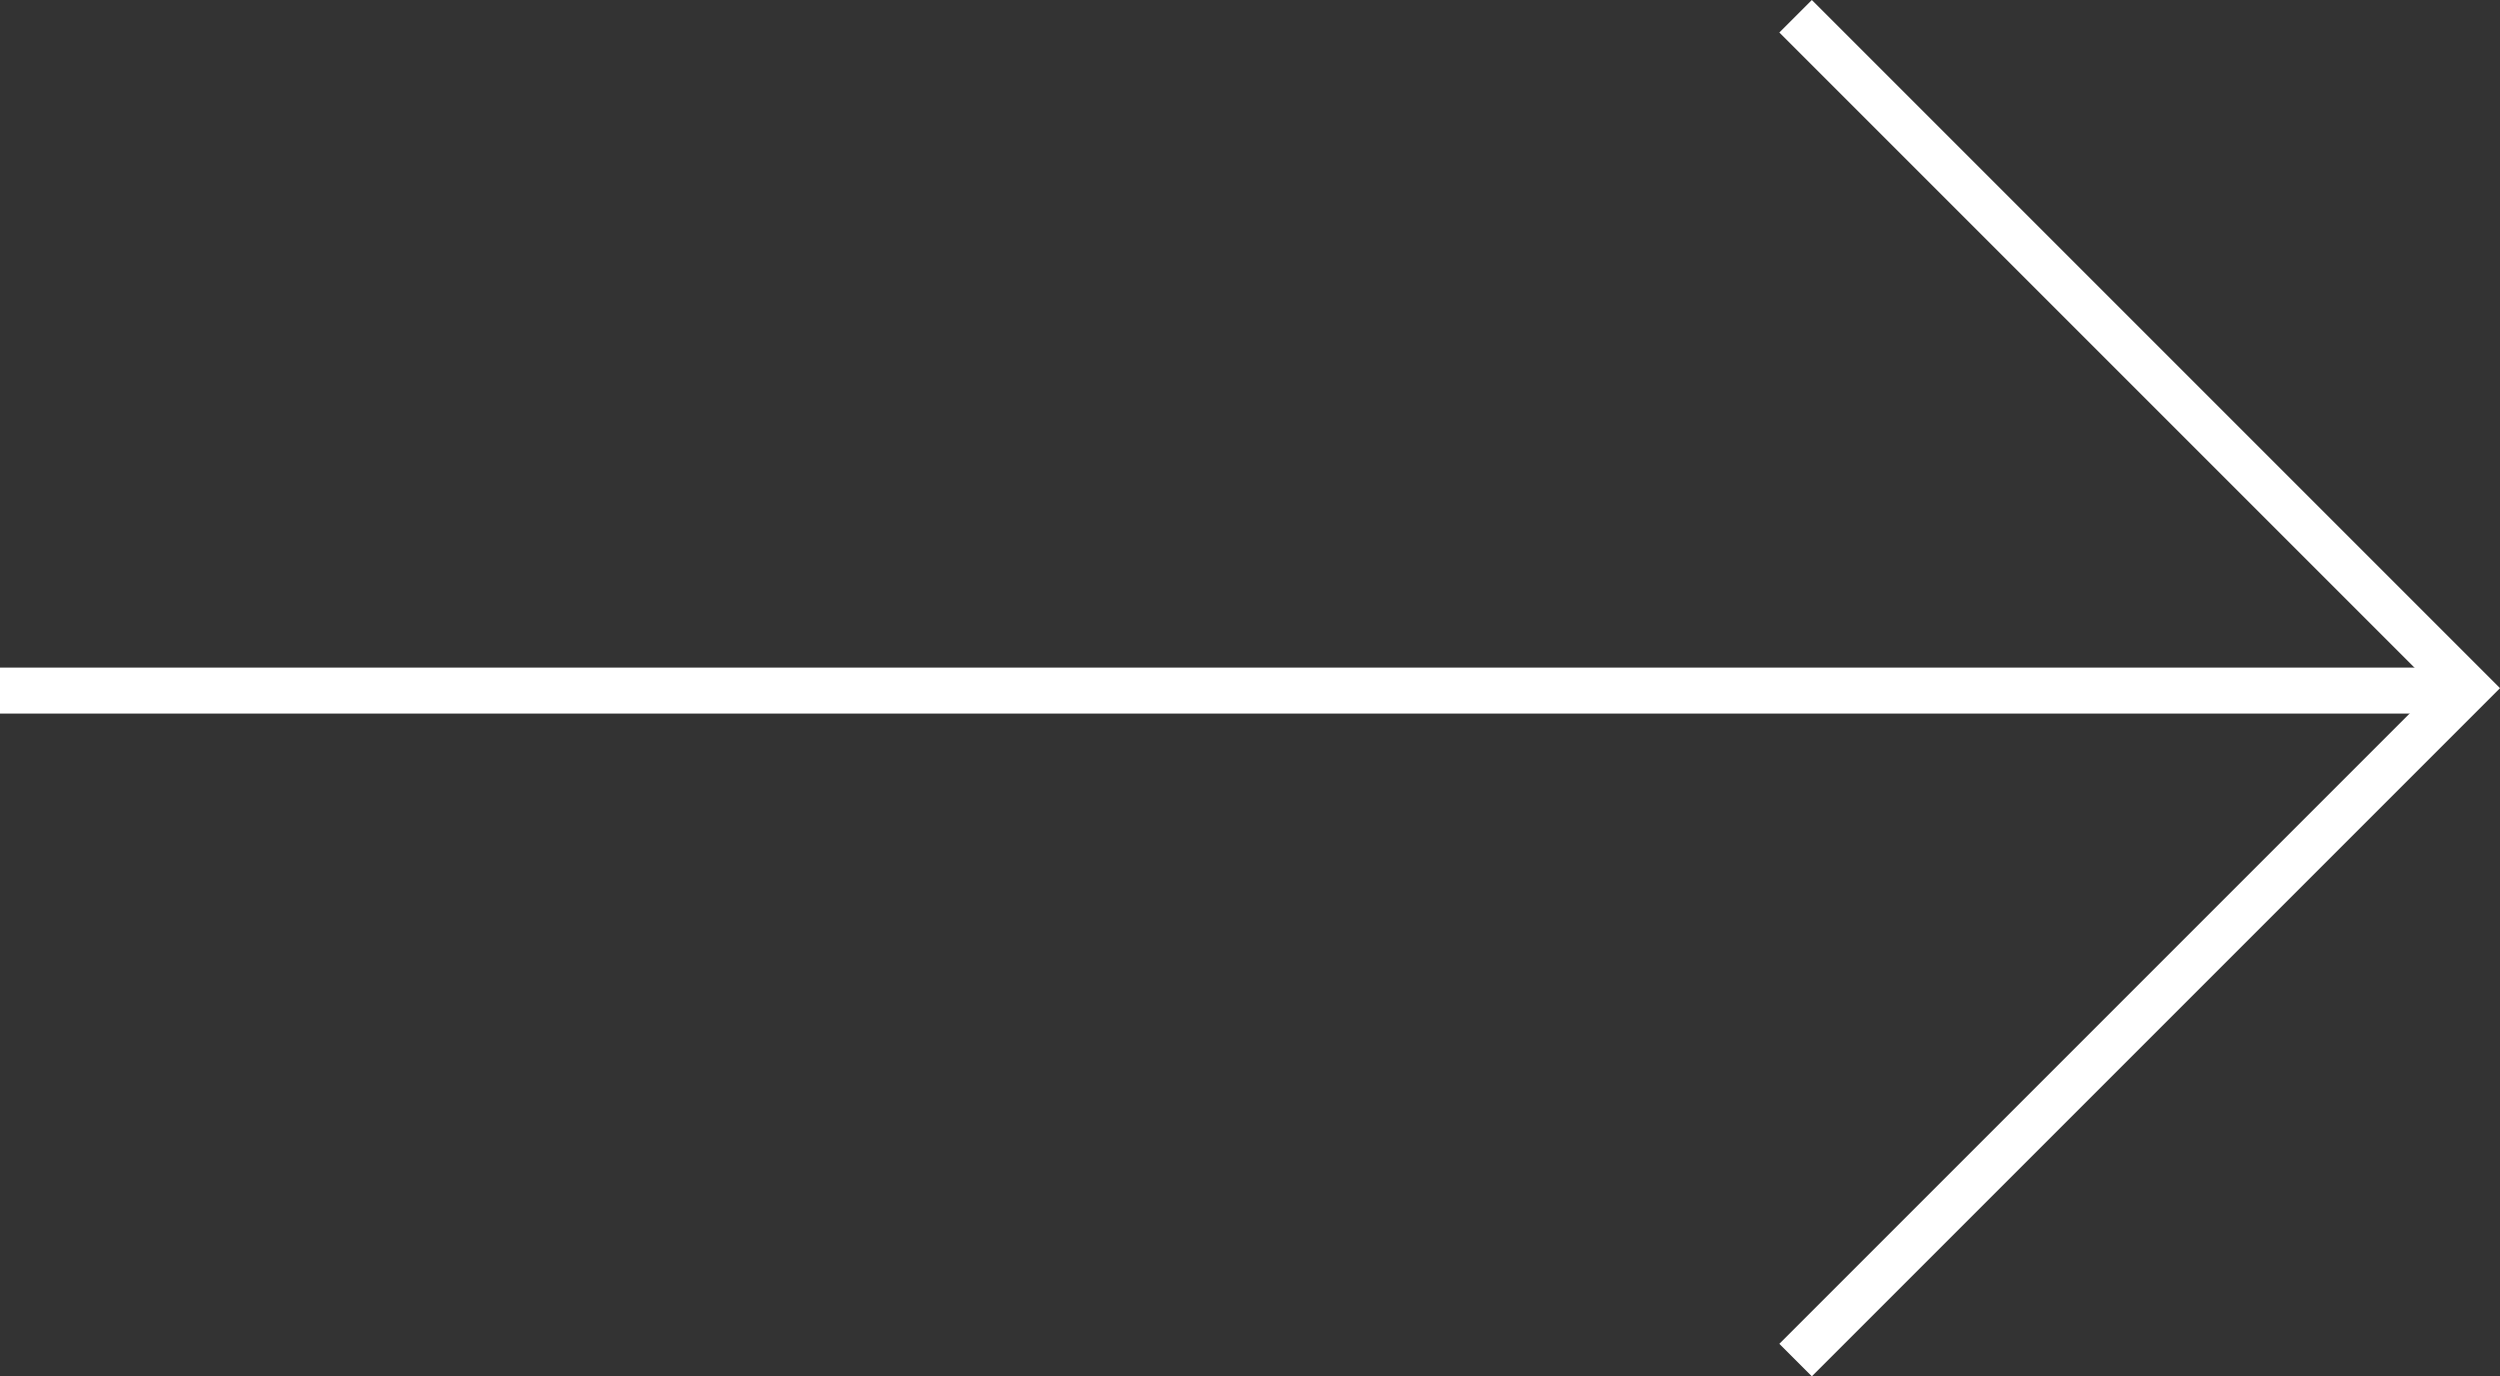 <svg xmlns="http://www.w3.org/2000/svg" width="81.561" height="44.901" viewBox="0 0 81.561 44.901"><rect x="0" y="0" width="81.561" height="44.901" fill="#333333" stroke="none"/><defs><style>.a{fill:none;stroke:#fff;stroke-width:1.5px;}</style></defs><g transform="translate(0 0.53)"><line class="a" x2="80.16" transform="translate(0 22)"/><path class="a" d="M31,0V31H0" transform="translate(36.66 21.921) rotate(-45)"/></g></svg>